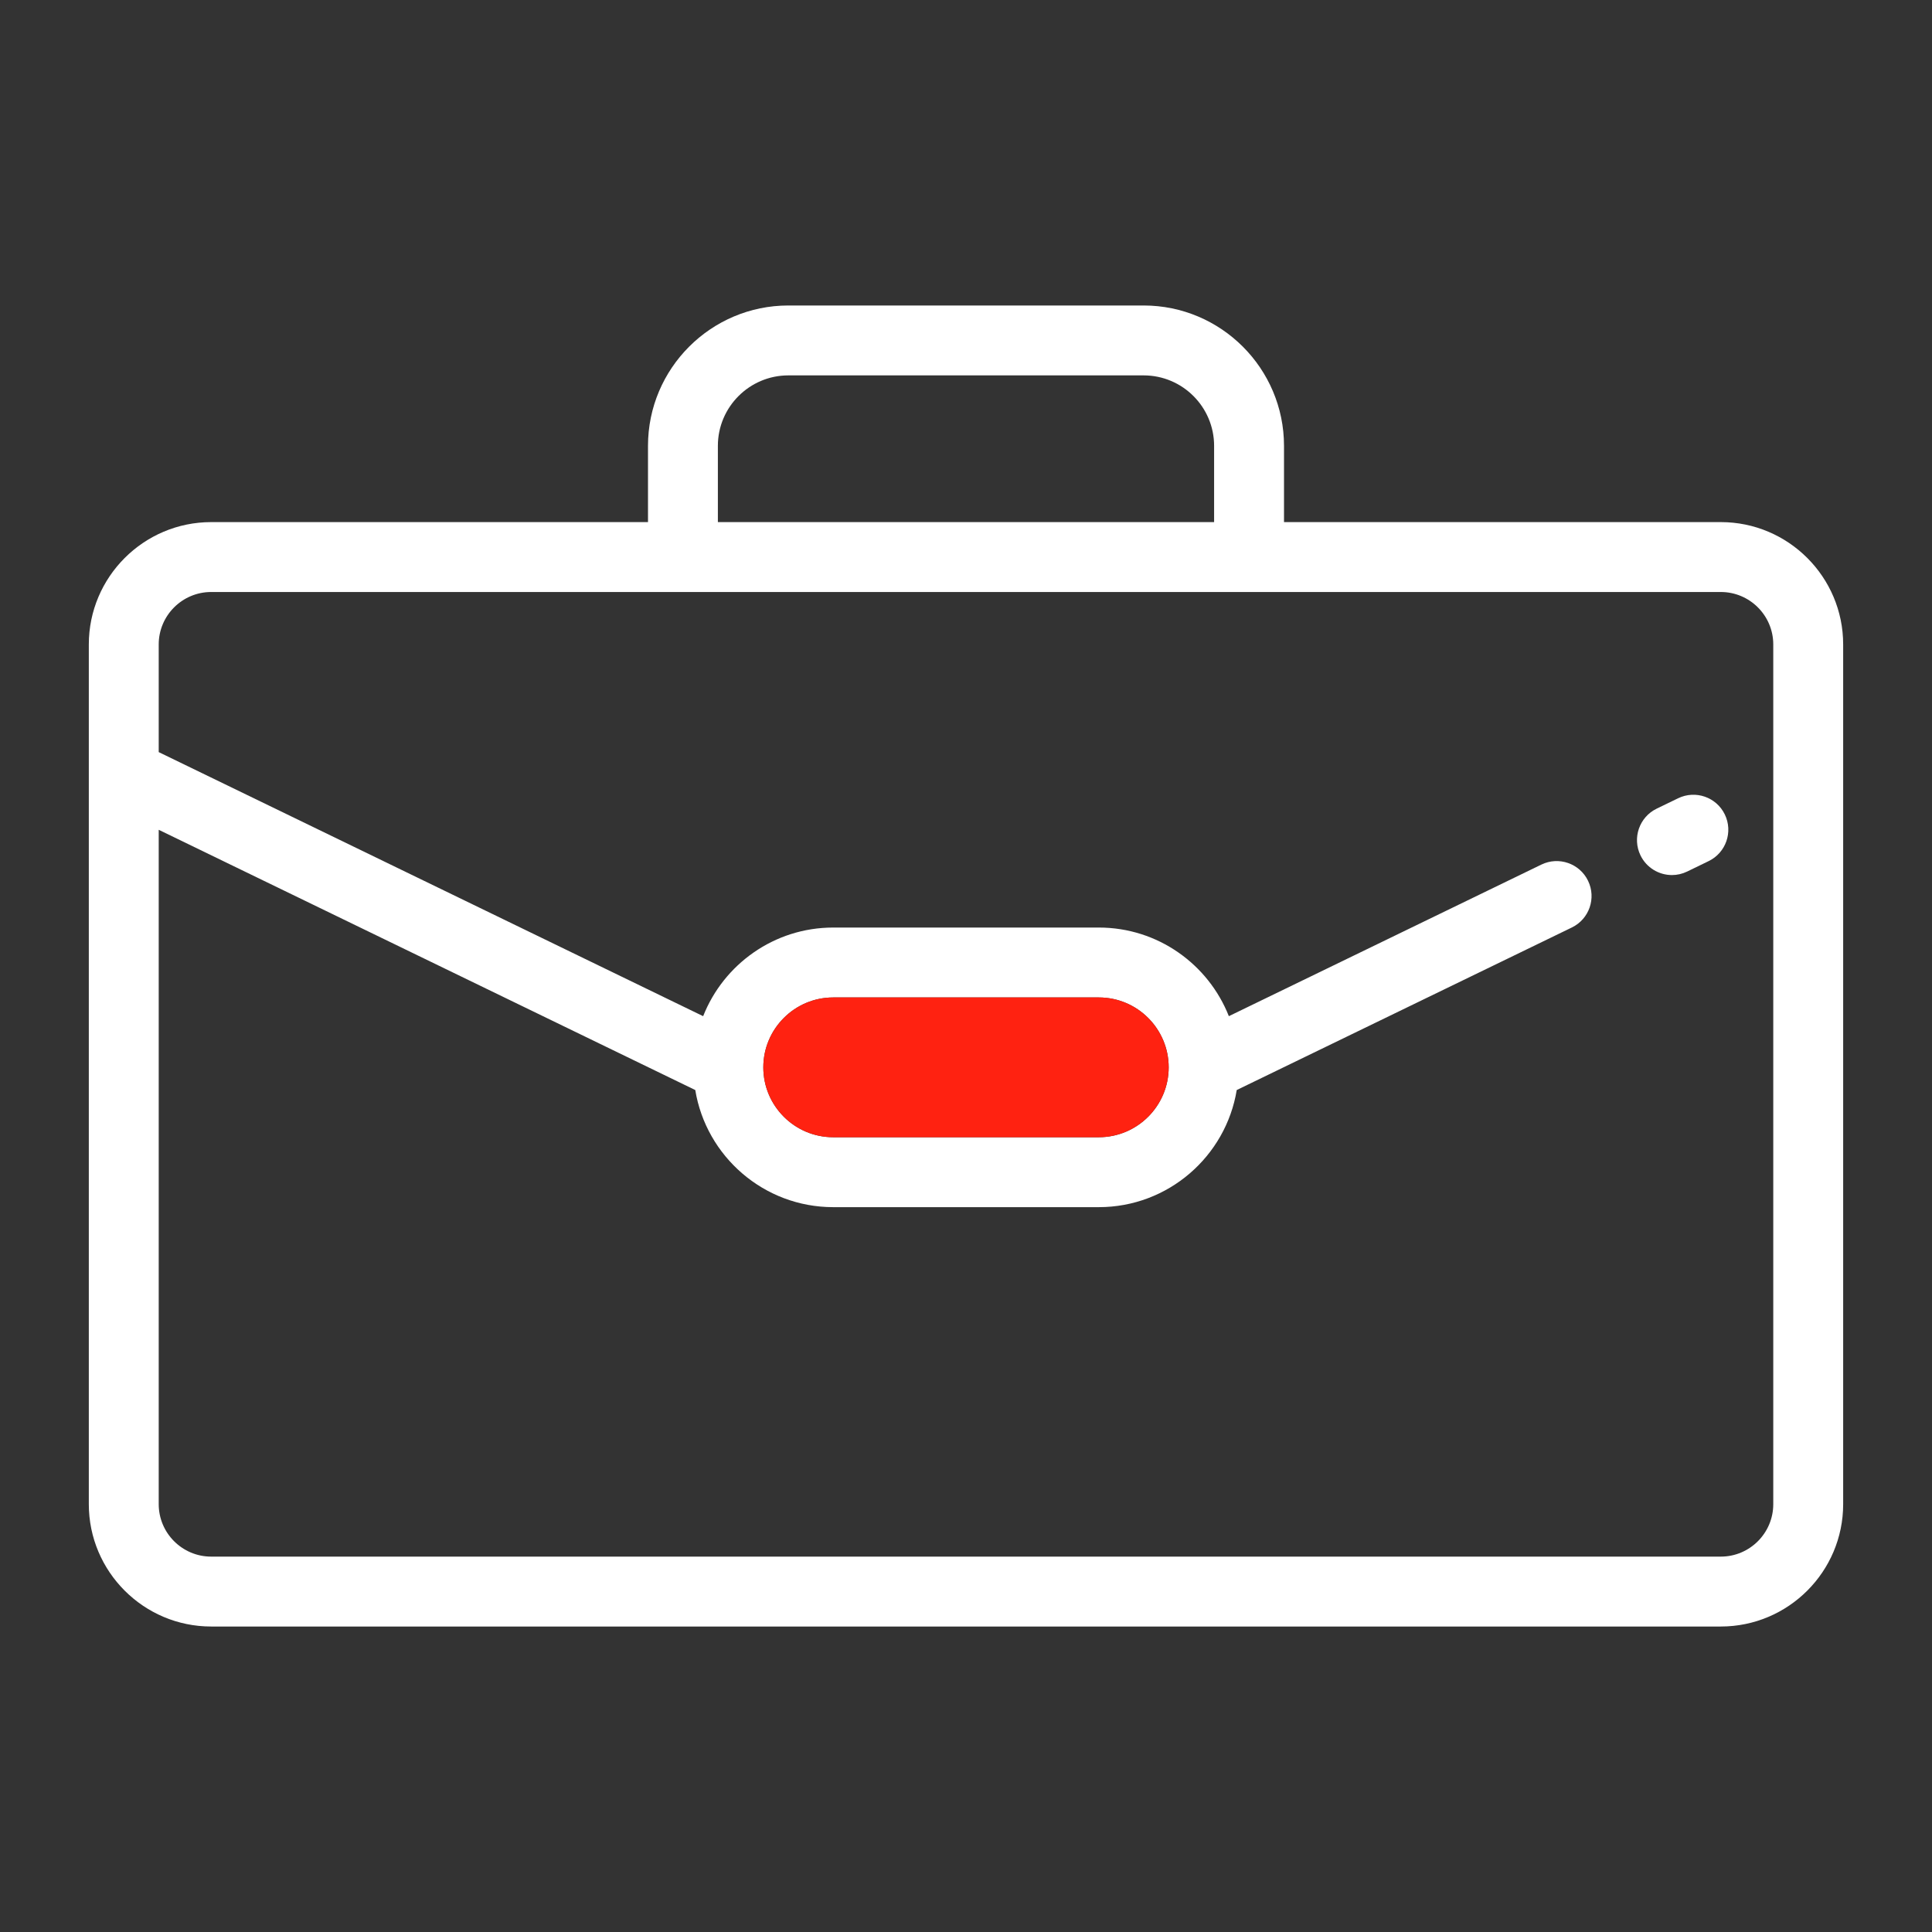 <?xml version="1.0" encoding="utf-8"?>
<!-- Generator: Adobe Illustrator 16.0.0, SVG Export Plug-In . SVG Version: 6.00 Build 0)  -->
<!DOCTYPE svg PUBLIC "-//W3C//DTD SVG 1.1//EN" "http://www.w3.org/Graphics/SVG/1.1/DTD/svg11.dtd">
<svg version="1.1" id="research" xmlns="http://www.w3.org/2000/svg" xmlns:xlink="http://www.w3.org/1999/xlink" x="0px" y="0px"
	 width="100px" height="100px" viewBox="0 0 100 100" enable-background="new 0 0 100 100" xml:space="preserve">
<rect x="0" y="0" width="100" height="100" fill="#333333" stroke="none"/>
<g>
	<g>
		<g>
			<path fill="#FFFFFF" d="M89.07,27.024H66.46v-3.946c0-4.006-3.259-7.266-7.265-7.266h-18.39c-4.006,0-7.265,3.259-7.265,7.266
				v3.946H10.93c-3.491,0-6.333,2.841-6.333,6.333v44.499c0,3.492,2.841,6.332,6.333,6.332h78.139c3.492,0,6.333-2.841,6.333-6.332
				V33.357C95.402,29.865,92.562,27.024,89.07,27.024z M37.157,23.078c0-2.012,1.636-3.648,3.648-3.648h18.39
				c2.012,0,3.647,1.636,3.647,3.648v3.946H37.157V23.078z M91.784,77.855c0,1.496-1.218,2.715-2.714,2.715H10.93
				c-1.497,0-2.715-1.219-2.715-2.715V42.95l27.772,13.47c0.563,3.433,3.55,6.062,7.139,6.062h13.748
				c3.589,0,6.575-2.629,7.139-6.062l17.347-8.414c0.898-0.436,1.273-1.518,0.837-2.417c-0.435-0.899-1.517-1.274-2.416-0.838
				l-16.176,7.846c-1.06-2.684-3.676-4.587-6.73-4.587H43.126c-3.054,0-5.672,1.904-6.731,4.587L8.215,38.929v-5.572
				c0-1.497,1.218-2.715,2.715-2.715h78.139c1.497,0,2.715,1.218,2.715,2.715V77.855L91.784,77.855z M39.509,55.246
				c0-1.995,1.623-3.618,3.617-3.618h13.748c1.994,0,3.617,1.623,3.617,3.618c0,1.994-1.623,3.617-3.617,3.617H43.126
				C41.131,58.863,39.509,57.24,39.509,55.246z"/>
		</g>
	</g>
	<g>
		<g>
			<path fill="#FFFFFF" d="M89.276,42.156c-0.436-0.899-1.518-1.274-2.417-0.838l-1.11,0.538c-0.898,0.436-1.273,1.518-0.838,2.417
				c0.313,0.645,0.958,1.02,1.629,1.02c0.265,0,0.534-0.059,0.787-0.182l1.11-0.539C89.337,44.137,89.712,43.055,89.276,42.156z"/>
		</g>
	</g>
	<path fill="#FF2211" d="M39.509,55.246c0-1.995,1.623-3.618,3.617-3.618h13.748c1.994,0,3.617,1.623,3.617,3.618
		c0,1.994-1.623,3.617-3.617,3.617H43.126C41.131,58.863,39.509,57.24,39.509,55.246z"/>
</g>
</svg>
